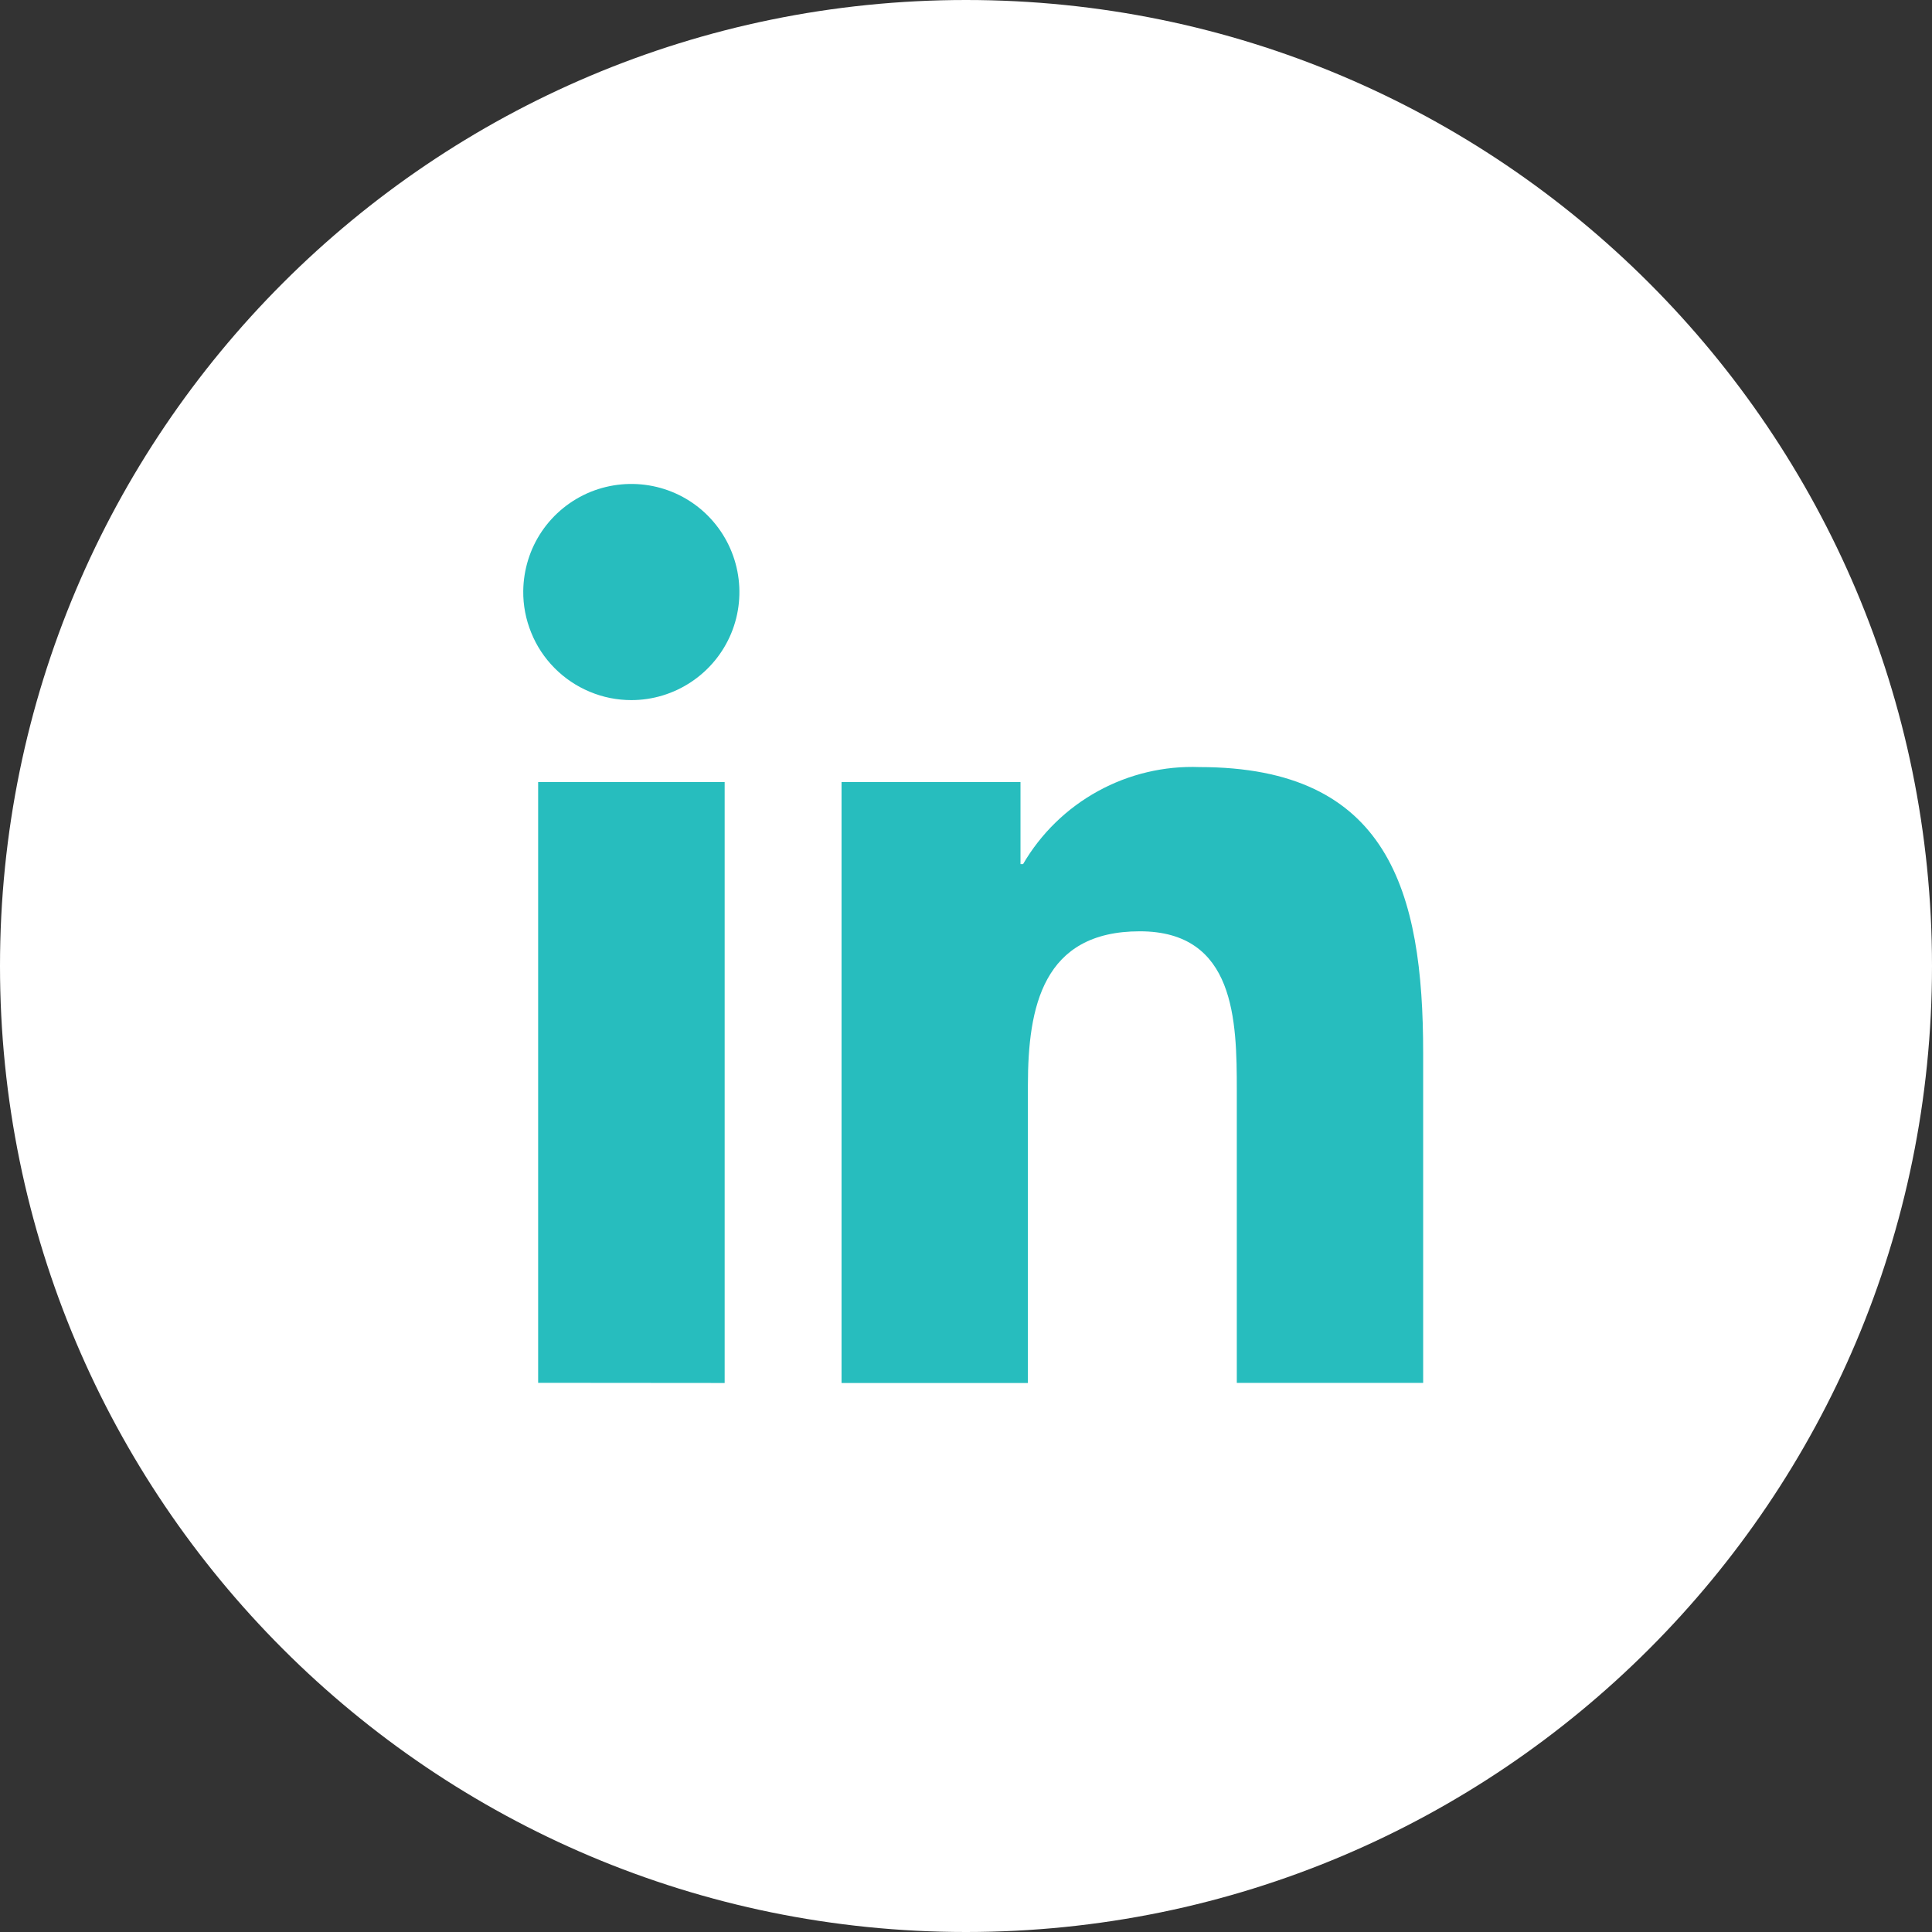 <svg width="24" height="24" viewBox="0 0 24 24" fill="none" xmlns="http://www.w3.org/2000/svg">
<rect x="0" y="0" width="24" height="24" fill="#333333" stroke="none"/>
<g clip-path="url(#clip0_292_280)">
<path d="M12 24C18.627 24 24 18.627 24 12C24 5.373 18.627 0 12 0C5.373 0 0 5.373 0 12C0 18.627 5.373 24 12 24Z" fill="white"/>
<path d="M6.5 7.342C6.503 7.077 6.583 6.818 6.732 6.599C6.881 6.38 7.092 6.21 7.337 6.11C7.583 6.011 7.852 5.986 8.112 6.039C8.372 6.092 8.61 6.221 8.796 6.409C8.983 6.598 9.109 6.837 9.16 7.097C9.211 7.357 9.184 7.626 9.082 7.871C8.98 8.115 8.808 8.324 8.587 8.471C8.367 8.618 8.108 8.697 7.843 8.697C7.665 8.697 7.49 8.662 7.326 8.593C7.162 8.525 7.014 8.425 6.889 8.299C6.764 8.173 6.665 8.024 6.599 7.859C6.532 7.695 6.498 7.519 6.5 7.342ZM6.685 17.178V9.715H9.002V17.18L6.685 17.178ZM15.364 17.178V13.545C15.364 12.679 15.346 11.569 14.159 11.569C12.954 11.569 12.769 12.509 12.769 13.482V17.18H10.454V9.715H12.677V10.734H12.709C12.931 10.353 13.253 10.04 13.639 9.828C14.025 9.616 14.462 9.512 14.902 9.529C17.249 9.529 17.679 11.072 17.679 13.079V17.179H15.364L15.364 17.178Z" fill="#27BDBE"/>
</g>
<defs>
<clipPath id="clip0_292_280">
<rect width="24" height="24" fill="white"/>
</clipPath>
</defs>
</svg>
